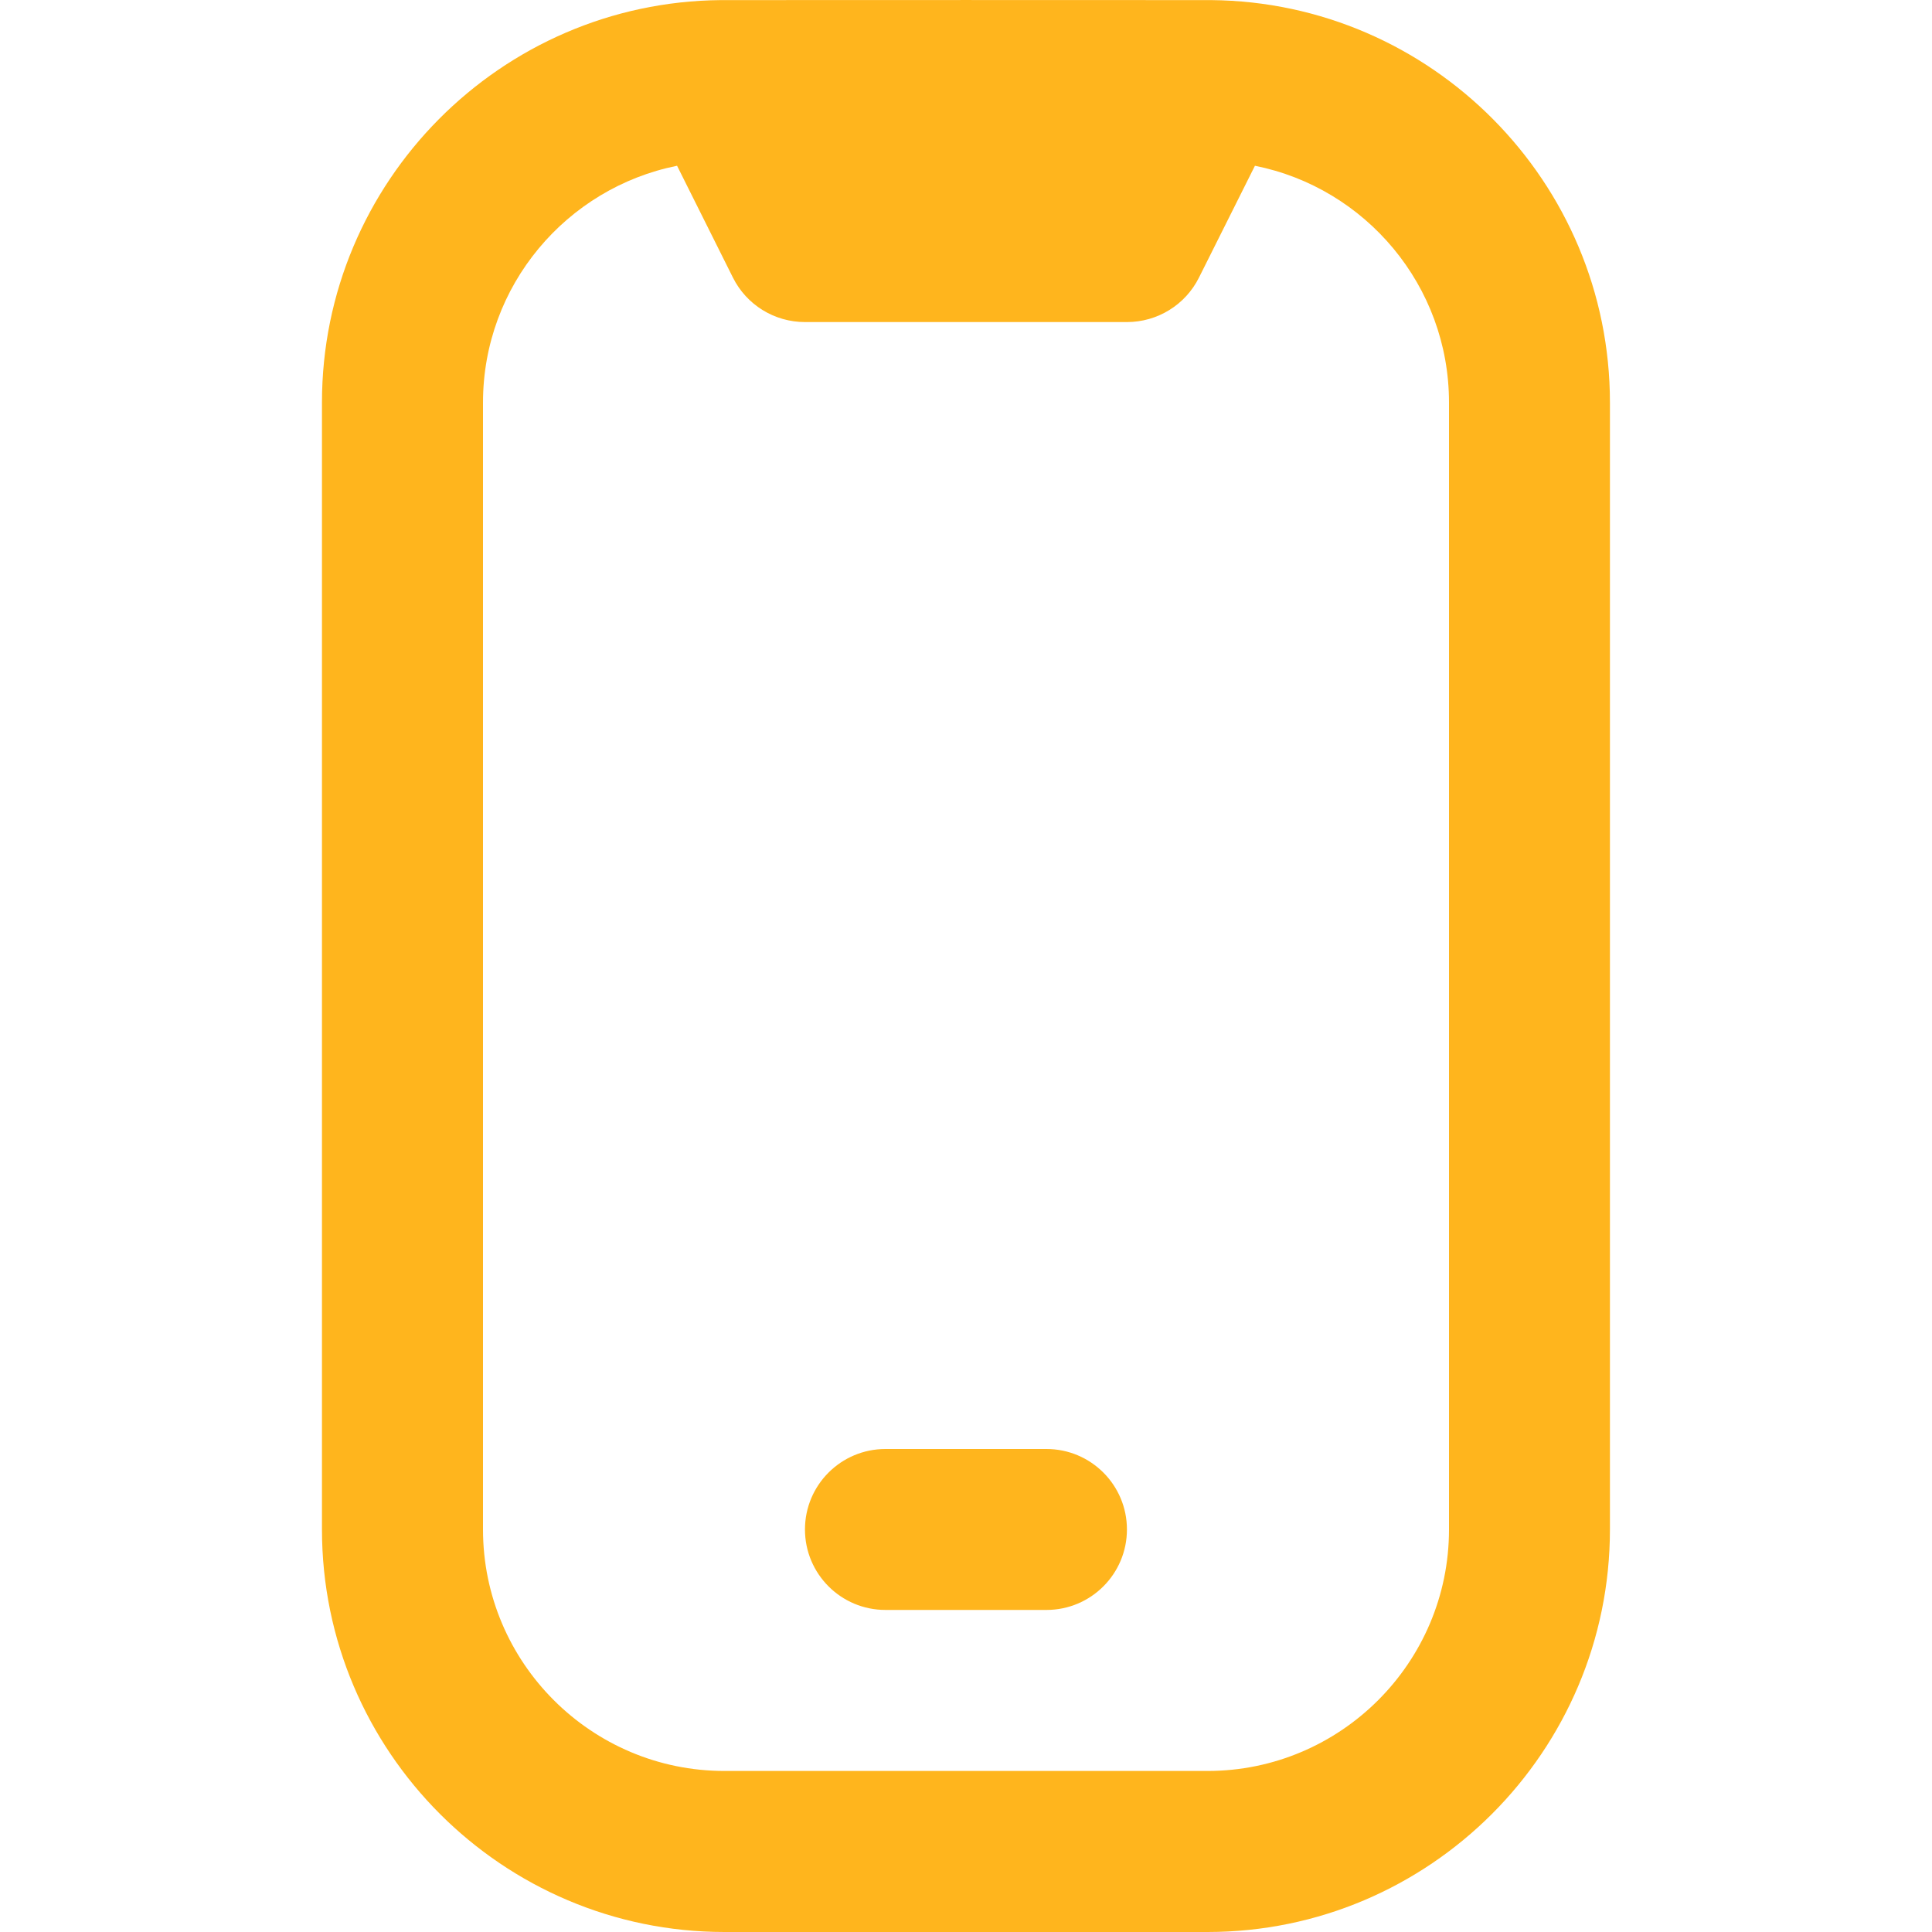 <svg width="20" height="20" viewBox="0 0 20 20" fill="none" xmlns="http://www.w3.org/2000/svg">
<path d="M12.537 0.001C12.515 -0 7.485 -0 7.462 0.001C5.182 0.021 3.333 1.882 3.333 4.166V15.833C3.333 18.131 5.202 20 7.5 20H12.5C14.797 20 16.666 18.131 16.666 15.833V4.167C16.666 1.882 14.817 0.021 12.537 0.001ZM15 15.833C15 17.212 13.878 18.333 12.5 18.333H7.5C6.121 18.333 5 17.212 5 15.833V4.167C5 2.956 5.865 1.945 7.009 1.716L7.587 2.873C7.728 3.156 8.017 3.334 8.333 3.334H11.666C11.982 3.334 12.271 3.156 12.412 2.873L12.991 1.716C14.135 1.944 15 2.956 15 4.167V15.833ZM10.833 16.666H9.166C8.706 16.666 8.333 16.293 8.333 15.833C8.333 15.373 8.706 15 9.166 15H10.833C11.293 15 11.666 15.373 11.666 15.833C11.666 16.293 11.293 16.666 10.833 16.666Z" fill="#FFB51D"/>
</svg>
